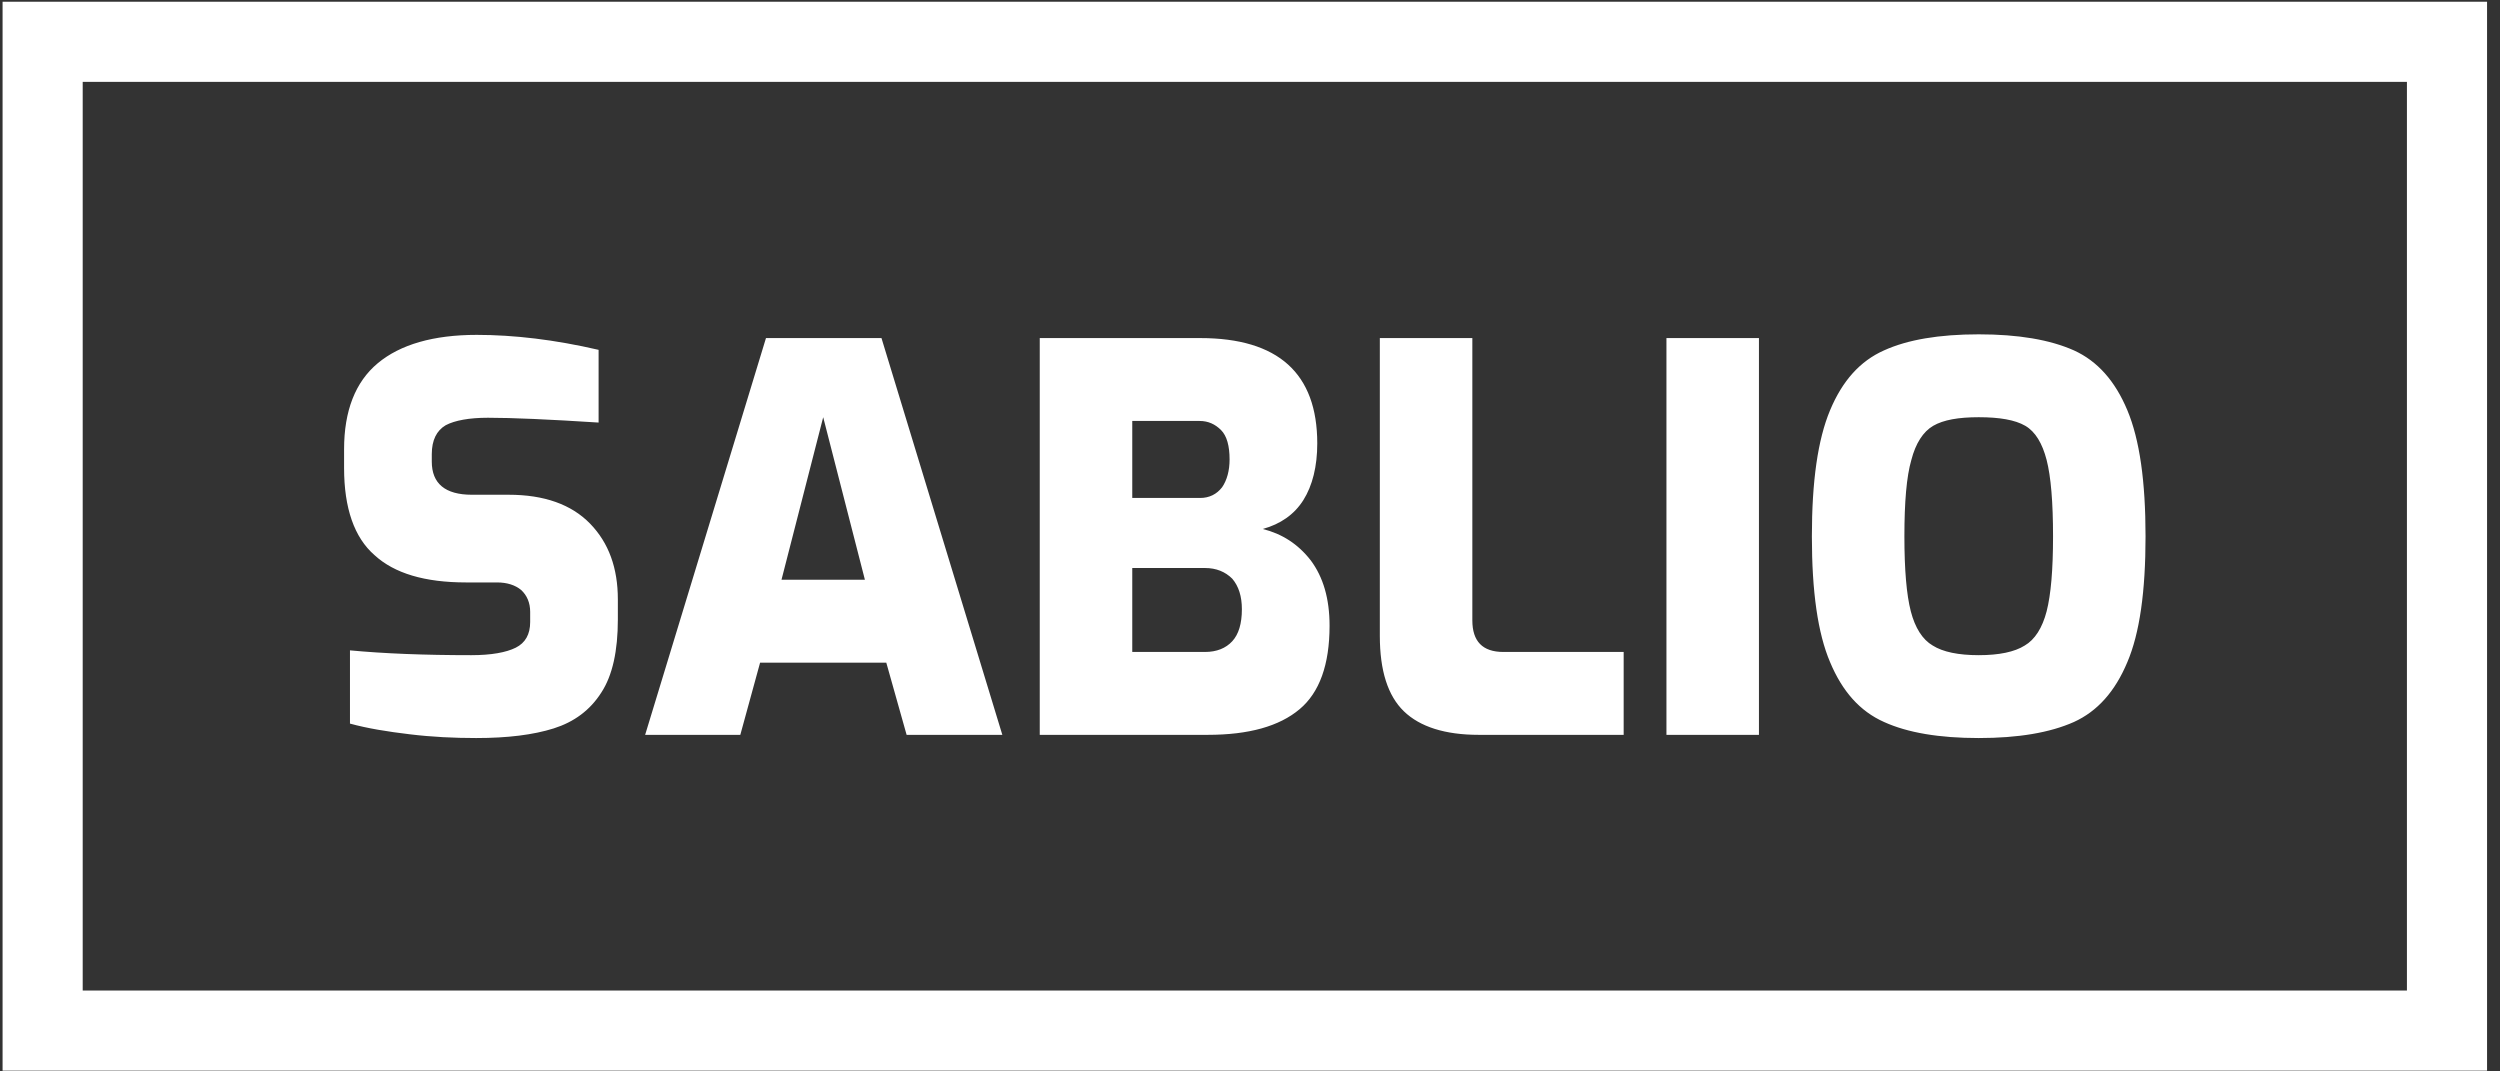 <svg xmlns="http://www.w3.org/2000/svg" fill="none" viewBox="0 0 161 69" height="69" width="161">
<rect x="0" y="0" width="161" height="69" fill="#333333" stroke="none"/>
<g clip-path="url(#clip0_501_2)">
<path fill="white" d="M160.166 0.111H0.166V68.95H160.166V0.111ZM155.006 5.271H5.326V63.79H155.006V5.271Z" clip-rule="evenodd" fill-rule="evenodd"></path>
<path fill="white" d="M30.665 47.53C29.253 47.53 27.807 47.461 26.395 47.289C24.948 47.117 23.674 46.91 22.538 46.6V41.883C24.707 42.089 27.325 42.193 30.355 42.193C31.629 42.193 32.593 42.02 33.213 41.711C33.833 41.401 34.143 40.85 34.143 40.058V39.403C34.143 38.818 33.936 38.336 33.557 37.991C33.179 37.681 32.662 37.509 32.008 37.509H30.011C27.359 37.509 25.396 36.924 24.122 35.753C22.814 34.617 22.159 32.723 22.159 30.14V28.935C22.159 26.456 22.882 24.596 24.329 23.391C25.775 22.186 27.91 21.566 30.699 21.566C33.11 21.566 35.727 21.876 38.55 22.53V27.213C35.348 27.007 32.972 26.903 31.422 26.903C30.217 26.903 29.287 27.075 28.702 27.385C28.117 27.73 27.807 28.349 27.807 29.245V29.727C27.807 31.139 28.668 31.862 30.389 31.862H32.765C35.038 31.862 36.794 32.482 38 33.721C39.205 34.961 39.79 36.58 39.79 38.611V39.885C39.79 41.917 39.446 43.501 38.723 44.603C38 45.739 36.967 46.497 35.658 46.91C34.349 47.323 32.697 47.53 30.665 47.53H30.665ZM49.329 21.772H56.767L64.55 47.324H58.386L57.077 42.675H48.95L47.676 47.324H41.547L49.329 21.772ZM55.7 37.337L53.014 26.869L50.328 37.337H55.7ZM66.96 21.772H77.291C82.318 21.772 84.832 24.045 84.832 28.556C84.832 30.037 84.522 31.276 83.937 32.206C83.351 33.136 82.456 33.756 81.32 34.066C82.559 34.376 83.593 35.03 84.419 36.097C85.211 37.165 85.624 38.542 85.624 40.299C85.624 42.812 84.97 44.603 83.696 45.671C82.387 46.773 80.424 47.324 77.773 47.324H66.96V21.772H66.96ZM77.291 32.069C77.876 32.069 78.358 31.828 78.703 31.38C79.013 30.932 79.185 30.312 79.185 29.589C79.185 28.728 79.013 28.074 78.634 27.695C78.255 27.317 77.807 27.11 77.256 27.11H72.918V32.069H77.291V32.069ZM77.601 41.986C78.358 41.986 78.944 41.745 79.357 41.297C79.77 40.85 79.977 40.161 79.977 39.231C79.977 38.405 79.77 37.75 79.357 37.268C78.909 36.821 78.324 36.58 77.601 36.58H72.918V41.986H77.601ZM95.232 47.324C93.062 47.324 91.444 46.807 90.411 45.808C89.378 44.81 88.861 43.191 88.861 40.953V21.772H94.819V39.954C94.819 41.297 95.473 41.986 96.816 41.986H104.564V47.324H95.232H95.232ZM107.319 21.772H113.276V47.324H107.319V21.772ZM127.429 47.53C124.881 47.53 122.849 47.186 121.334 46.497C119.784 45.808 118.648 44.534 117.856 42.64C117.064 40.781 116.685 38.095 116.685 34.548C116.685 31.001 117.064 28.315 117.856 26.421C118.648 24.527 119.784 23.253 121.334 22.564C122.849 21.876 124.881 21.531 127.429 21.531C129.977 21.531 132.009 21.876 133.559 22.564C135.074 23.253 136.21 24.527 137.002 26.421C137.794 28.315 138.173 31.001 138.173 34.548C138.173 38.095 137.794 40.781 137.002 42.64C136.21 44.534 135.074 45.808 133.559 46.497C132.009 47.186 129.977 47.53 127.429 47.53ZM127.429 42.193C128.738 42.193 129.736 41.986 130.391 41.573C131.045 41.194 131.527 40.436 131.803 39.369C132.078 38.301 132.216 36.683 132.216 34.548C132.216 32.344 132.078 30.691 131.803 29.623C131.527 28.556 131.079 27.798 130.425 27.42C129.771 27.041 128.772 26.869 127.429 26.869C126.121 26.869 125.156 27.041 124.502 27.42C123.848 27.798 123.366 28.556 123.09 29.623C122.78 30.691 122.643 32.344 122.643 34.548C122.643 36.683 122.78 38.301 123.056 39.369C123.331 40.436 123.813 41.194 124.468 41.573C125.122 41.986 126.121 42.193 127.429 42.193Z"></path>
</g>
<defs>
<clipPath id="clip0_501_2">
<rect transform="translate(0.166 0.113)" fill="white" height="68.839" width="160"></rect>
</clipPath>
</defs>
</svg>
